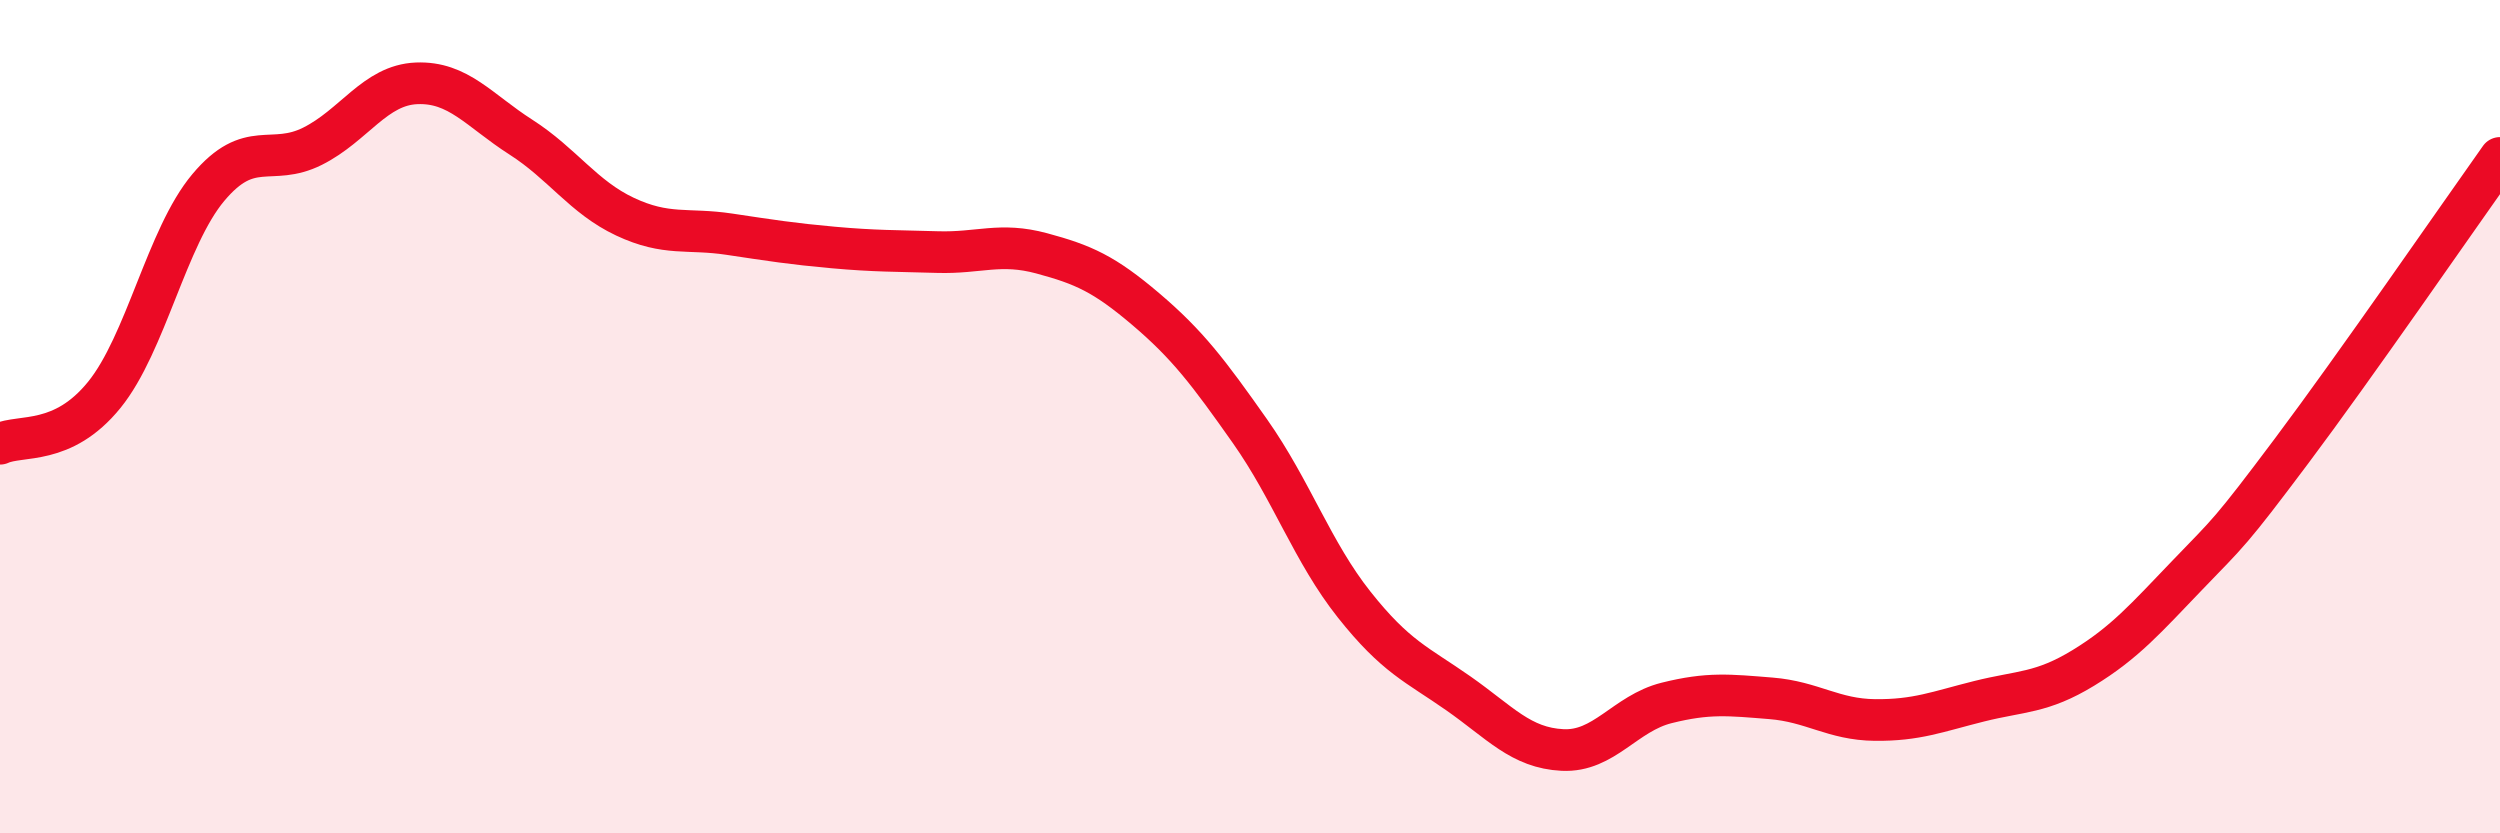 
    <svg width="60" height="20" viewBox="0 0 60 20" xmlns="http://www.w3.org/2000/svg">
      <path
        d="M 0,10.65 C 0.5,10.42 1.5,10.71 2.5,9.48 C 3.5,8.25 4,5.69 5,4.5 C 6,3.31 6.5,4.01 7.5,3.51 C 8.5,3.01 9,2.04 10,2 C 11,1.96 11.5,2.65 12.5,3.29 C 13.5,3.93 14,4.73 15,5.2 C 16,5.67 16.5,5.47 17.5,5.62 C 18.5,5.77 19,5.85 20,5.94 C 21,6.03 21.5,6.02 22.5,6.05 C 23.5,6.08 24,5.81 25,6.08 C 26,6.35 26.5,6.57 27.5,7.42 C 28.5,8.27 29,8.93 30,10.35 C 31,11.77 31.5,13.25 32.5,14.51 C 33.5,15.77 34,15.94 35,16.64 C 36,17.34 36.5,17.95 37.5,18 C 38.5,18.05 39,17.12 40,16.87 C 41,16.62 41.5,16.68 42.5,16.76 C 43.5,16.84 44,17.27 45,17.28 C 46,17.29 46.5,17.08 47.5,16.83 C 48.5,16.58 49,16.64 50,16.03 C 51,15.42 51.5,14.84 52.5,13.8 C 53.5,12.76 53.5,12.82 55,10.82 C 56.5,8.82 59,5.2 60,3.79L60 20L0 20Z"
        fill="#EB0A25"
        opacity="0.1"
        stroke-linecap="round"
        stroke-linejoin="round"
      />
      <path
        d="M 0,10.65 C 0.5,10.42 1.5,10.71 2.5,9.48 C 3.5,8.25 4,5.69 5,4.5 C 6,3.31 6.5,4.01 7.5,3.51 C 8.5,3.01 9,2.04 10,2 C 11,1.96 11.5,2.65 12.5,3.29 C 13.5,3.93 14,4.73 15,5.2 C 16,5.67 16.5,5.47 17.5,5.62 C 18.5,5.77 19,5.85 20,5.94 C 21,6.03 21.5,6.02 22.5,6.05 C 23.5,6.08 24,5.81 25,6.08 C 26,6.35 26.5,6.57 27.5,7.42 C 28.5,8.27 29,8.93 30,10.35 C 31,11.77 31.5,13.25 32.5,14.51 C 33.5,15.77 34,15.94 35,16.64 C 36,17.34 36.5,17.95 37.5,18 C 38.5,18.05 39,17.12 40,16.87 C 41,16.62 41.5,16.68 42.5,16.76 C 43.5,16.84 44,17.27 45,17.28 C 46,17.29 46.5,17.08 47.5,16.83 C 48.5,16.58 49,16.64 50,16.03 C 51,15.42 51.5,14.84 52.5,13.8 C 53.5,12.76 53.5,12.82 55,10.82 C 56.5,8.82 59,5.2 60,3.79"
        stroke="#EB0A25"
        stroke-width="1"
        fill="none"
        stroke-linecap="round"
        stroke-linejoin="round"
      />
    </svg>
  